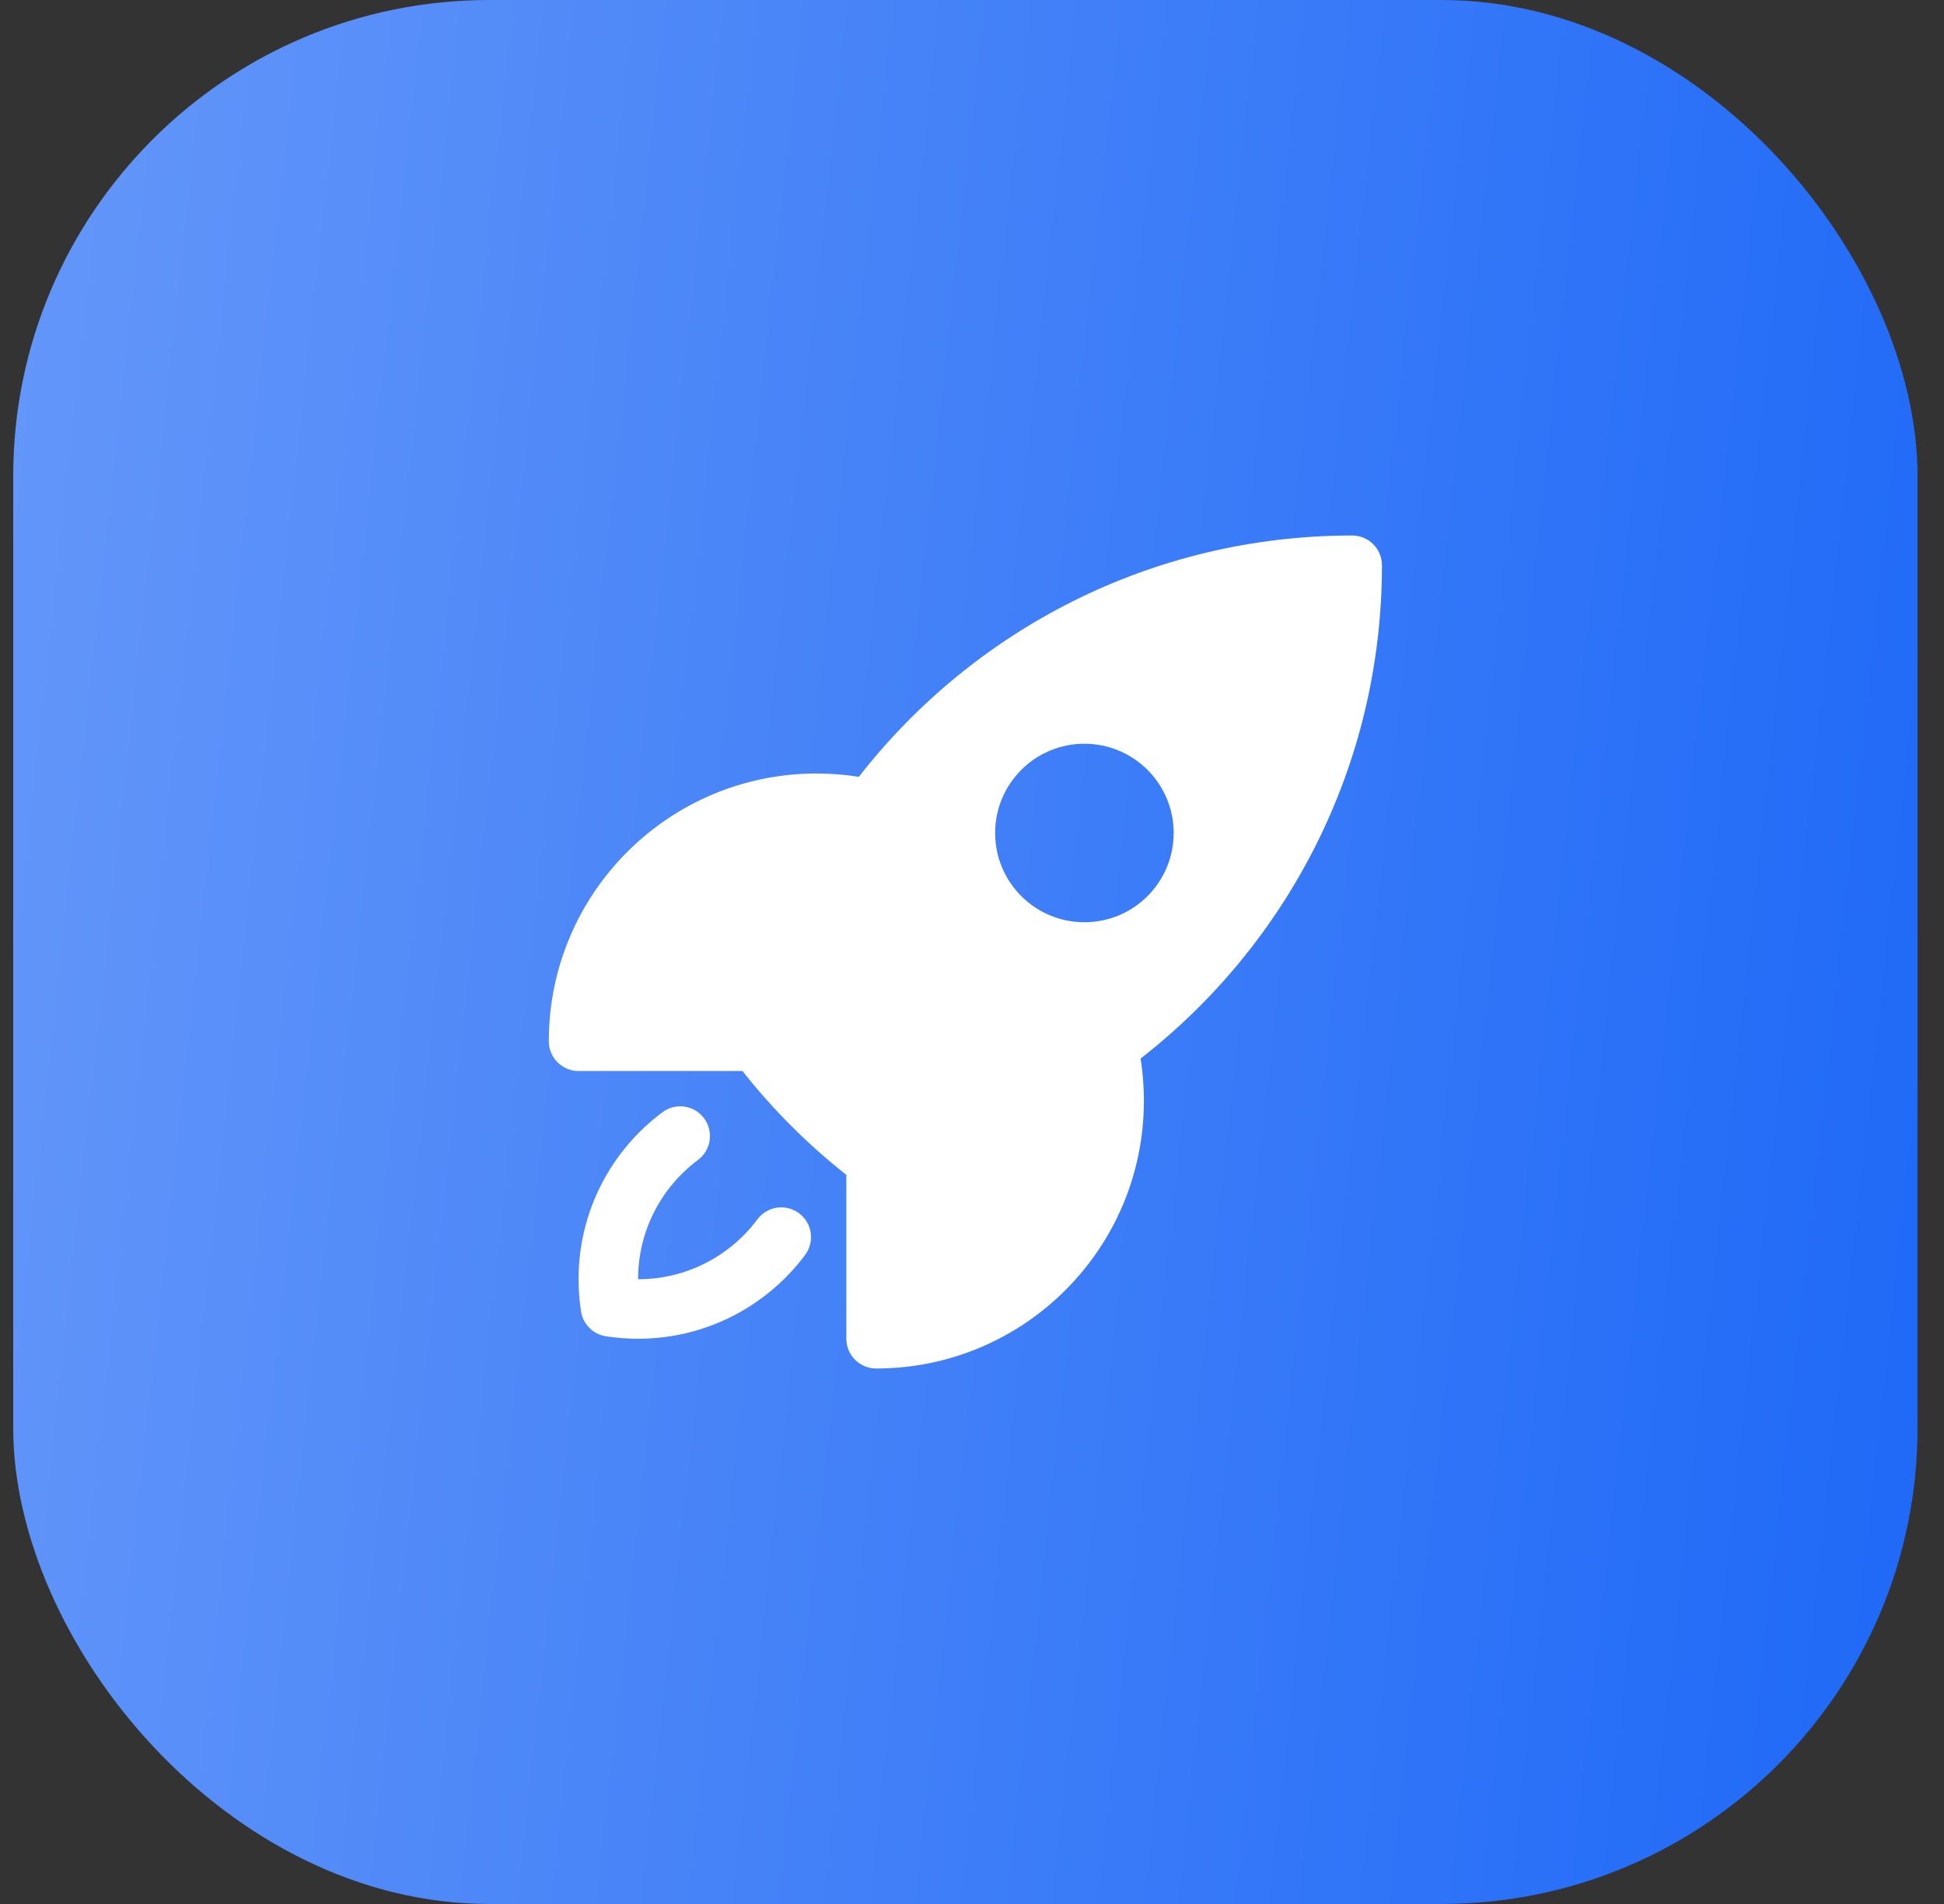 <svg width="49" height="48" viewBox="0 0 49 48" fill="none" xmlns="http://www.w3.org/2000/svg">
<rect x="0" y="0" width="49" height="48" fill="#333333" stroke="none"/>
<rect x="0.333" width="48" height="48" rx="12" fill="url(#paint0_linear_23101_2992)"/>
<path fill-rule="evenodd" clip-rule="evenodd" d="M21.648 19.584C24.529 15.883 29.028 13.5 34.083 13.5C34.282 13.5 34.473 13.579 34.614 13.72C34.754 13.86 34.833 14.051 34.833 14.25C34.833 19.306 32.451 23.805 28.75 26.686C28.805 27.033 28.833 27.388 28.833 27.75C28.833 31.478 25.811 34.5 22.083 34.5C21.669 34.5 21.333 34.164 21.333 33.75V29.619C21.324 29.612 21.315 29.605 21.306 29.598C20.354 28.843 19.491 27.98 18.736 27.028C18.729 27.019 18.722 27.01 18.715 27H14.583C14.169 27 13.833 26.664 13.833 26.25C13.833 22.522 16.855 19.5 20.583 19.5C20.945 19.5 21.301 19.529 21.648 19.584ZM27.333 18.75C26.091 18.75 25.083 19.757 25.083 21C25.083 22.243 26.091 23.25 27.333 23.25C28.576 23.25 29.583 22.243 29.583 21C29.583 19.757 28.576 18.75 27.333 18.75Z" fill="white"/>
<path d="M17.594 29.242C17.926 28.994 17.994 28.524 17.746 28.192C17.499 27.86 17.029 27.792 16.697 28.04C15.415 28.995 14.583 30.526 14.583 32.25C14.583 32.526 14.605 32.797 14.646 33.062C14.696 33.384 14.949 33.637 15.272 33.688C15.537 33.729 15.808 33.75 16.083 33.75C17.808 33.75 19.338 32.918 20.294 31.637C20.541 31.305 20.473 30.834 20.141 30.587C19.809 30.339 19.339 30.407 19.091 30.74C18.407 31.658 17.314 32.25 16.083 32.25C16.083 31.019 16.676 29.927 17.594 29.242Z" fill="white"/>
<defs>
<linearGradient id="paint0_linear_23101_2992" x1="-7.867" y1="20.4" x2="60.348" y2="27.817" gradientUnits="userSpaceOnUse">
<stop stop-color="#6C9CF9"/>
<stop offset="1" stop-color="#1160F7"/>
</linearGradient>
</defs>
</svg>

